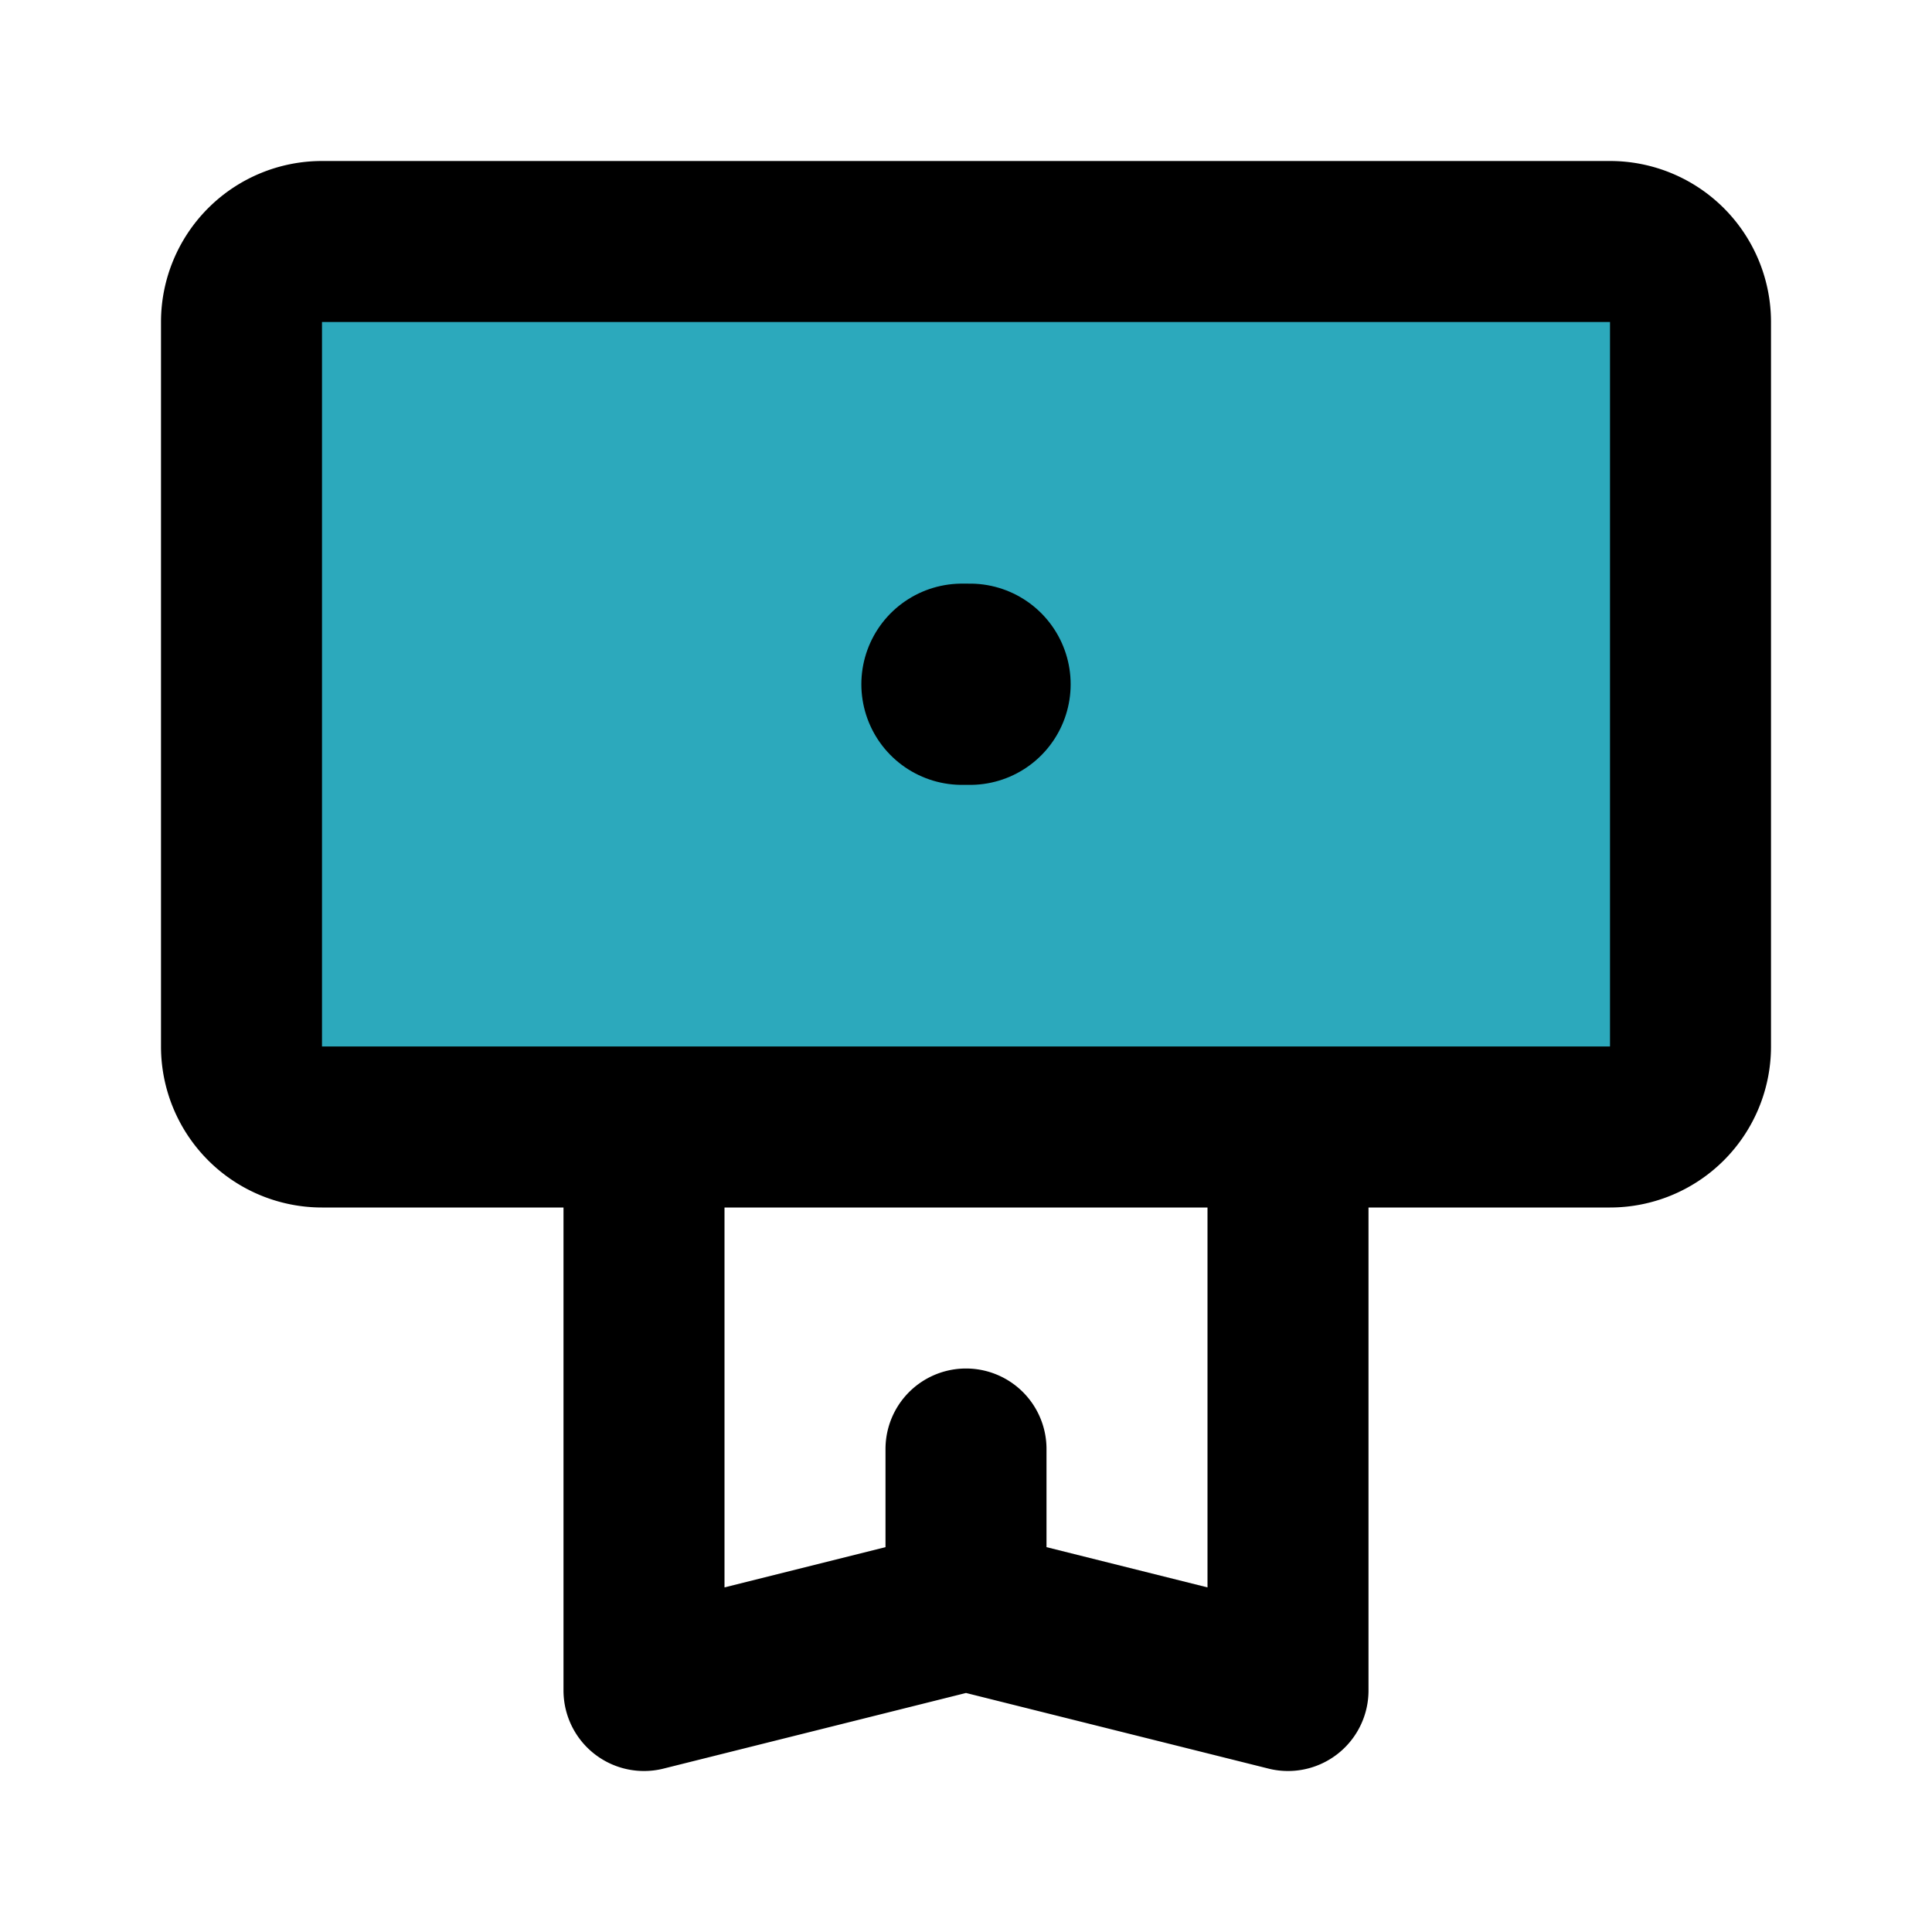 <?xml version="1.0" encoding="utf-8"?>
<svg fill="#000000" width="800px" height="800px" viewBox="0 0 24 24" id="reward-tag" data-name="Flat Line" xmlns="http://www.w3.org/2000/svg" class="icon flat-line"><rect id="secondary" x="3" y="3" width="18" height="11" rx="1" style="fill: rgb(44, 169, 188); stroke-width: 2;"></rect><line id="primary-upstroke" x1="11.95" y1="8.5" x2="12.05" y2="8.5" style="fill: none; stroke: rgb(0, 0, 0); stroke-linecap: round; stroke-linejoin: round; stroke-width: 2.5;"></line><path id="primary" d="M16,14H8v7l4-1,4,1Zm-4,6V18m8-4H4a1,1,0,0,1-1-1V4A1,1,0,0,1,4,3H20a1,1,0,0,1,1,1v9A1,1,0,0,1,20,14Z" style="fill: none; stroke: rgb(0, 0, 0); stroke-linecap: round; stroke-linejoin: round; stroke-width: 2;"></path></svg>